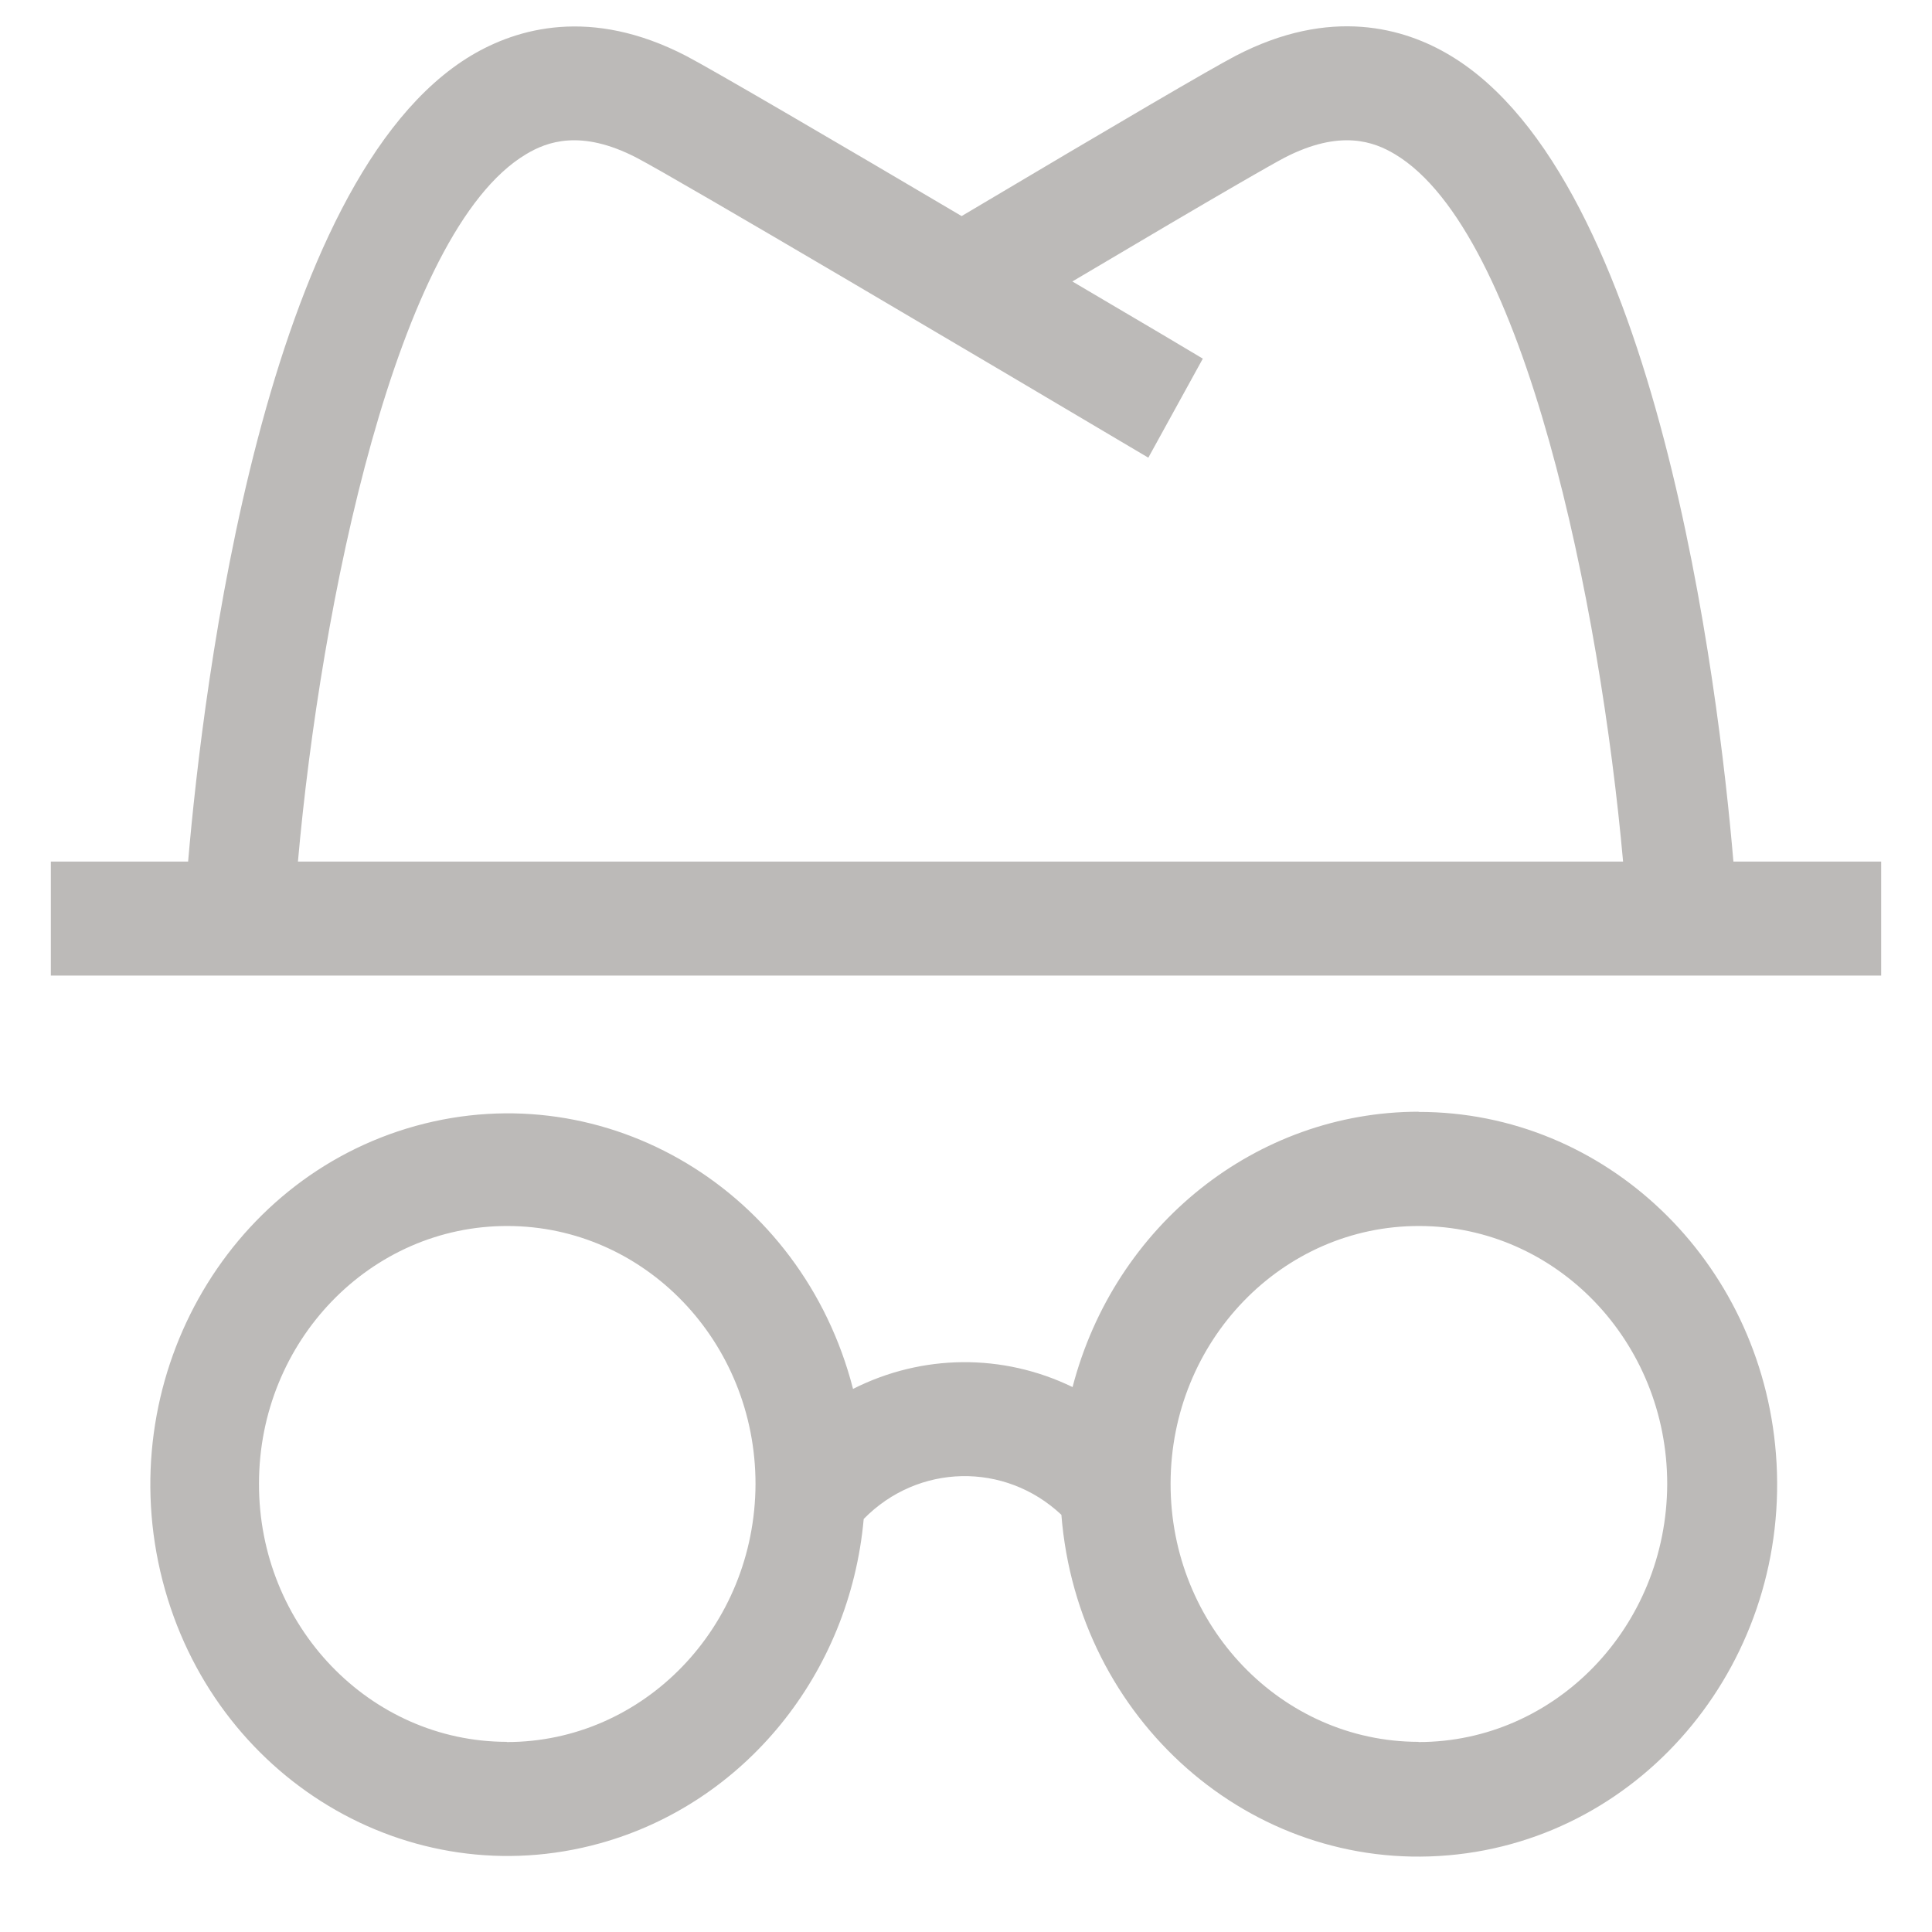 <?xml version="1.0" encoding="UTF-8"?> <svg xmlns="http://www.w3.org/2000/svg" width="19" height="19" viewBox="0 0 19 19" fill="none"><path d="M17.047 8.473C16.9 6.747 16.3 1.764 14.261 0.545C13.815 0.277 13.086 0.062 12.15 0.55C11.912 0.674 11.005 1.205 9.457 2.125C8.26 1.418 7.007 0.685 6.748 0.55C5.81 0.064 5.083 0.279 4.636 0.545C2.597 1.764 1.998 6.747 1.85 8.473H0.5V9.594H18.5V8.473H17.047ZM5.173 1.517C5.376 1.395 5.711 1.266 6.262 1.552C6.651 1.754 9.723 3.57 11.293 4.501L11.829 3.527C11.768 3.489 11.241 3.177 10.546 2.768C12.09 1.852 12.517 1.612 12.63 1.552C13.183 1.266 13.516 1.395 13.719 1.517C14.997 2.282 15.737 5.961 15.962 8.473H2.93C3.153 5.96 3.895 2.28 5.173 1.517Z" fill="#BCBAB8"></path><path d="M13.95 10.933C12.357 10.935 10.963 12.046 10.548 13.641C9.862 13.308 9.07 13.315 8.389 13.659C7.889 11.711 5.963 10.554 4.087 11.073C2.212 11.593 1.098 13.594 1.598 15.542C2.098 17.491 4.024 18.648 5.9 18.128C7.322 17.734 8.357 16.462 8.494 14.938C9.028 14.393 9.882 14.374 10.438 14.897C10.598 16.913 12.301 18.413 14.241 18.246C16.182 18.08 17.625 16.311 17.465 14.295C17.314 12.396 15.786 10.933 13.95 10.935V10.933ZM4.984 17.13C3.636 17.128 2.543 15.989 2.547 14.589C2.548 13.188 3.645 12.053 4.993 12.057C6.339 12.059 7.43 13.194 7.43 14.594C7.426 15.997 6.332 17.132 4.984 17.132V17.13ZM13.95 17.13C12.601 17.128 11.509 15.989 11.512 14.589C11.514 13.188 12.61 12.053 13.959 12.057C15.305 12.059 16.396 13.194 16.396 14.594C16.392 15.997 15.298 17.132 13.95 17.132V17.13Z" fill="#BCBAB8"></path></svg> 